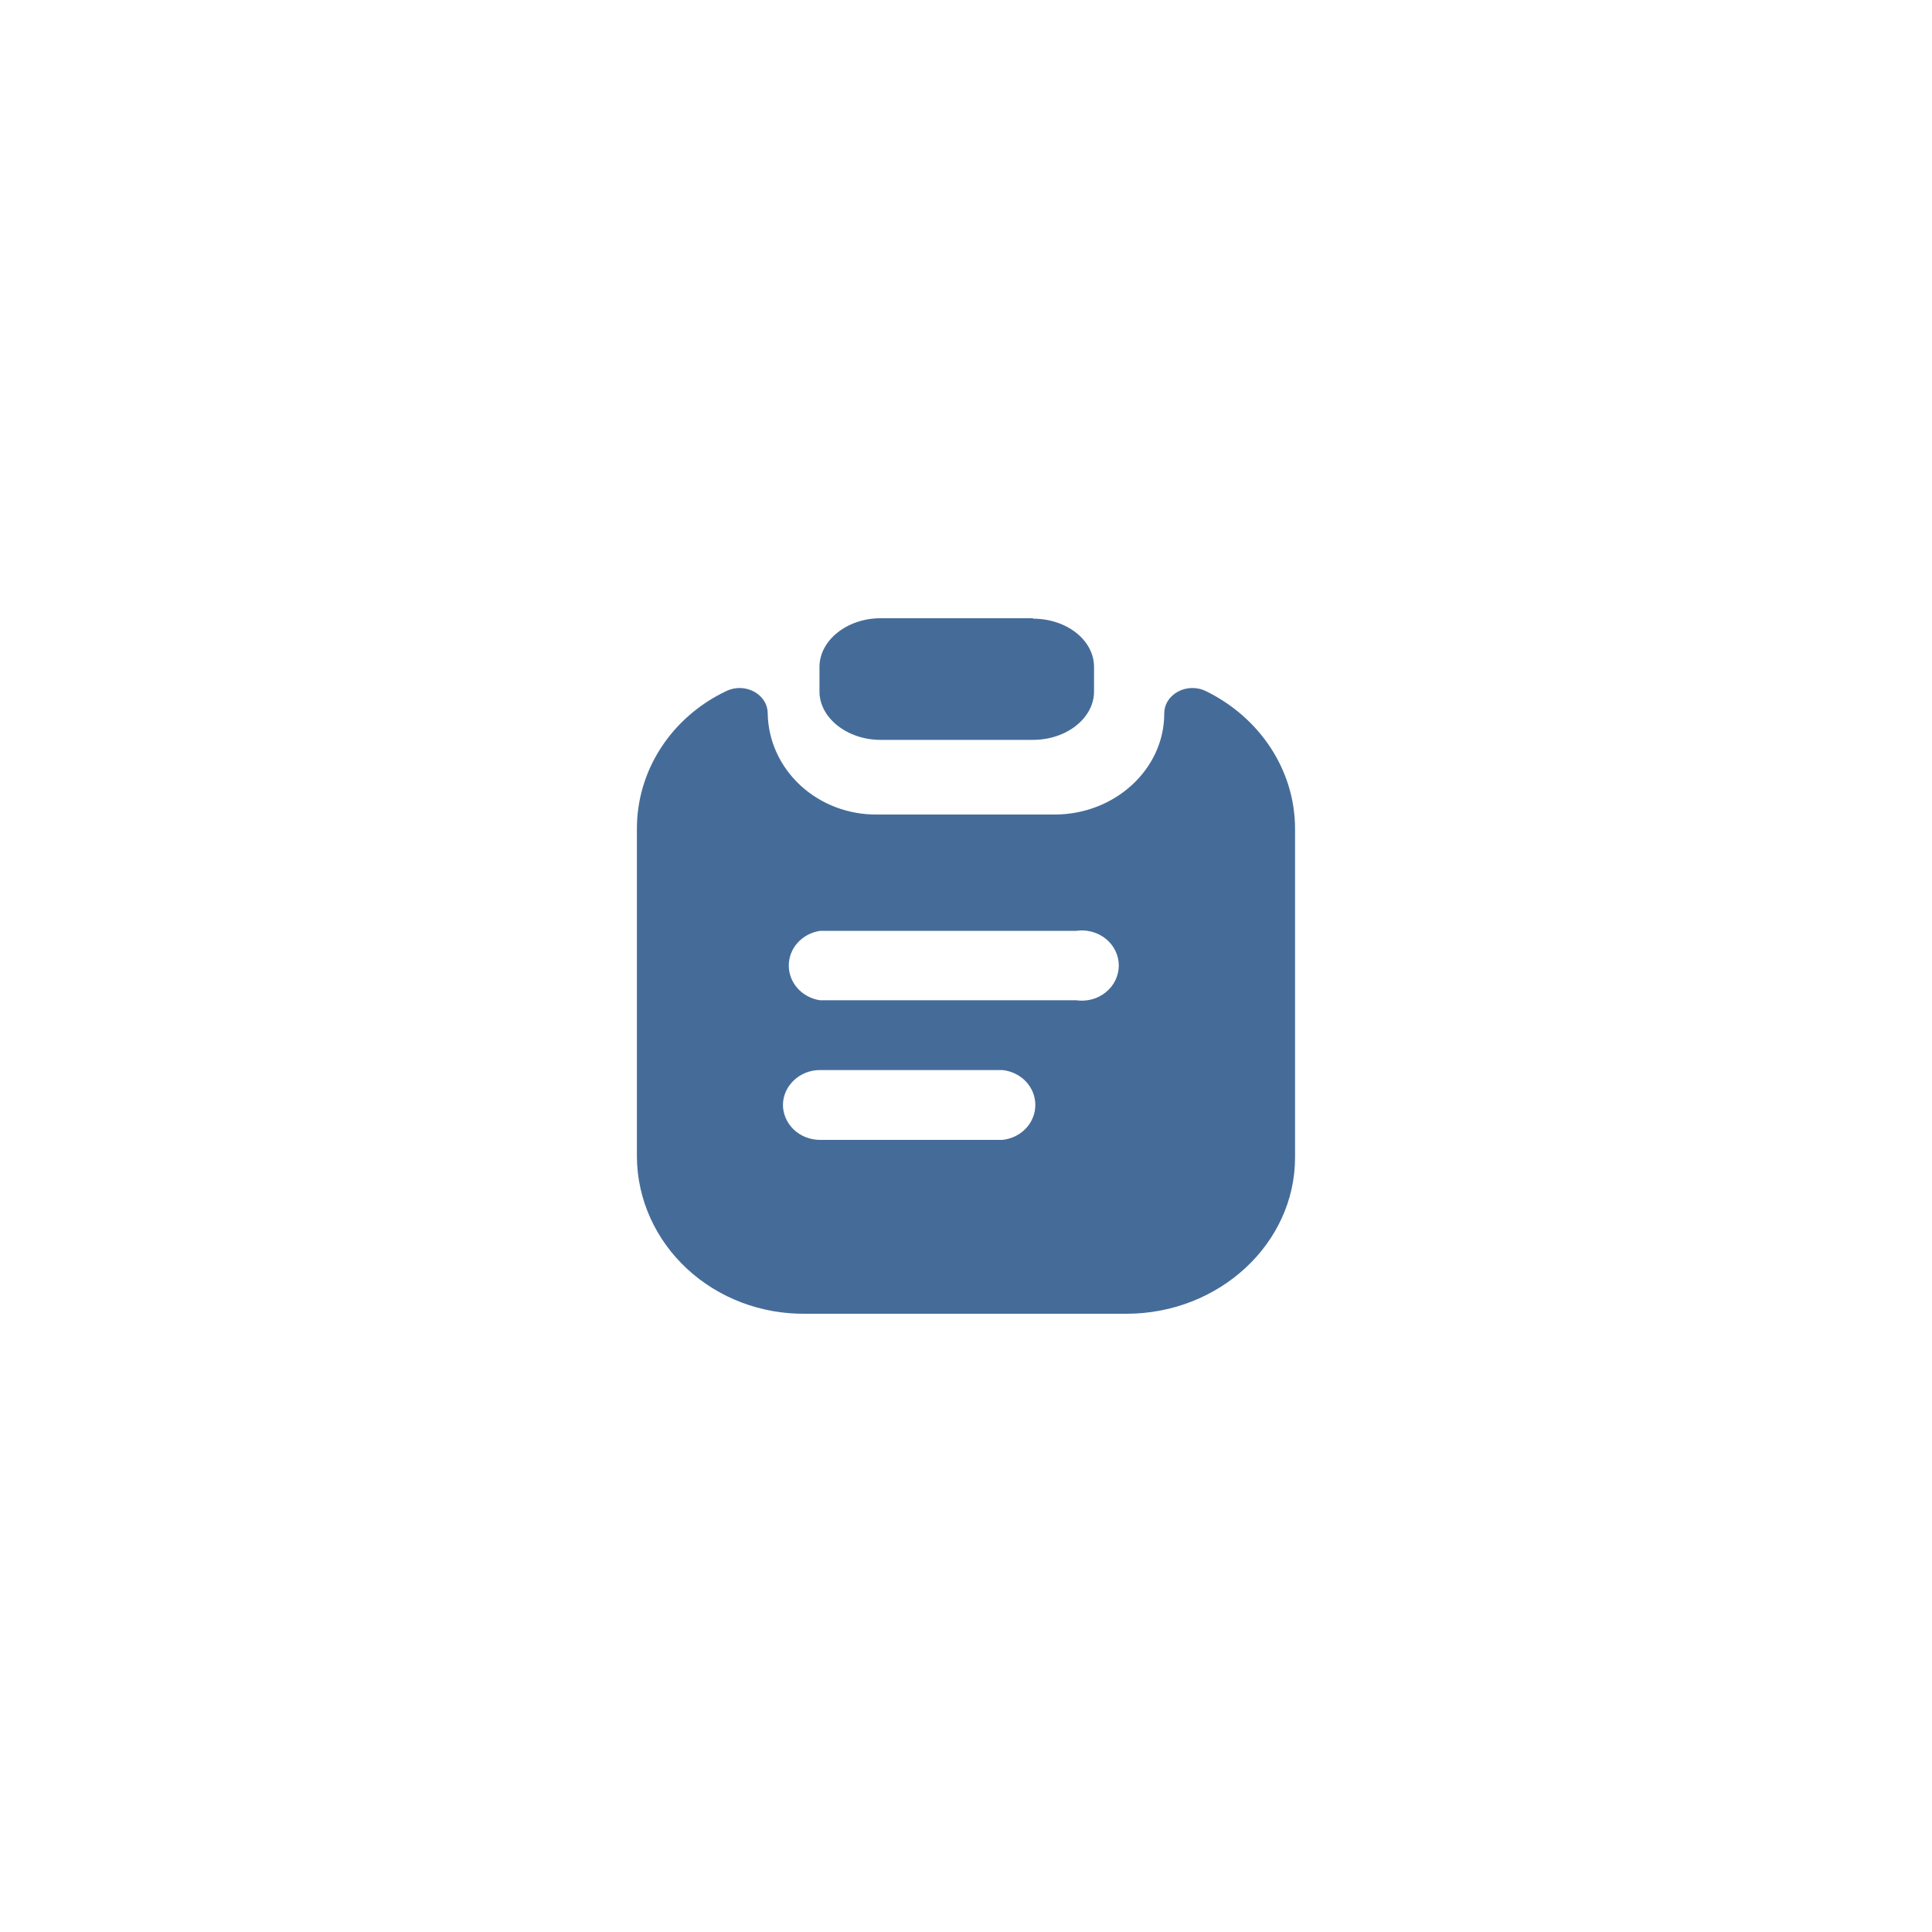 <svg width="44" height="44" viewBox="0 0 44 44" fill="none" xmlns="http://www.w3.org/2000/svg">
    <path d="M23.526 14.08H20.053C19.295 14.08 18.663 14.58 18.663 15.19V15.75C18.663 16.35 19.295 16.85 20.053 16.85H23.526C24.295 16.85 24.916 16.35 24.916 15.75V15.19C24.916 14.58 24.295 14.09 23.526 14.09" fill="#456C99"/>
    <path fill-rule="evenodd" clip-rule="evenodd" d="M26.515 16.25C26.515 17.52 25.389 18.55 24.021 18.55H19.979C19.327 18.558 18.699 18.32 18.231 17.889C17.764 17.458 17.495 16.869 17.484 16.25C17.484 15.81 16.968 15.53 16.537 15.74C15.924 16.032 15.409 16.48 15.05 17.035C14.691 17.59 14.503 18.229 14.505 18.88V26.36C14.51 26.833 14.614 27.301 14.81 27.737C15.007 28.172 15.291 28.567 15.648 28.897C16.005 29.228 16.427 29.488 16.89 29.664C17.354 29.839 17.849 29.926 18.347 29.92H25.652C27.768 29.92 29.494 28.32 29.494 26.36V18.88C29.494 17.52 28.673 16.33 27.463 15.74C27.031 15.53 26.515 15.81 26.515 16.25ZM17.831 25.17C17.831 24.73 18.21 24.37 18.673 24.37H22.831C23.037 24.392 23.227 24.485 23.365 24.631C23.503 24.778 23.579 24.968 23.579 25.165C23.579 25.361 23.503 25.551 23.365 25.698C23.227 25.845 23.037 25.938 22.831 25.96H18.663C18.441 25.957 18.23 25.872 18.074 25.722C17.919 25.572 17.831 25.37 17.831 25.16M18.673 21.2C18.476 21.23 18.295 21.326 18.165 21.471C18.035 21.615 17.964 21.799 17.964 21.99C17.964 22.18 18.035 22.364 18.165 22.509C18.295 22.654 18.476 22.75 18.673 22.78H24.505C24.625 22.798 24.748 22.791 24.866 22.76C24.983 22.729 25.091 22.673 25.184 22.598C25.277 22.523 25.351 22.43 25.402 22.325C25.453 22.22 25.48 22.105 25.48 21.99C25.48 21.874 25.453 21.76 25.402 21.654C25.351 21.549 25.277 21.456 25.184 21.381C25.091 21.306 24.983 21.251 24.866 21.22C24.748 21.188 24.625 21.181 24.505 21.2H18.673Z" fill="#456C99"/>
</svg>
